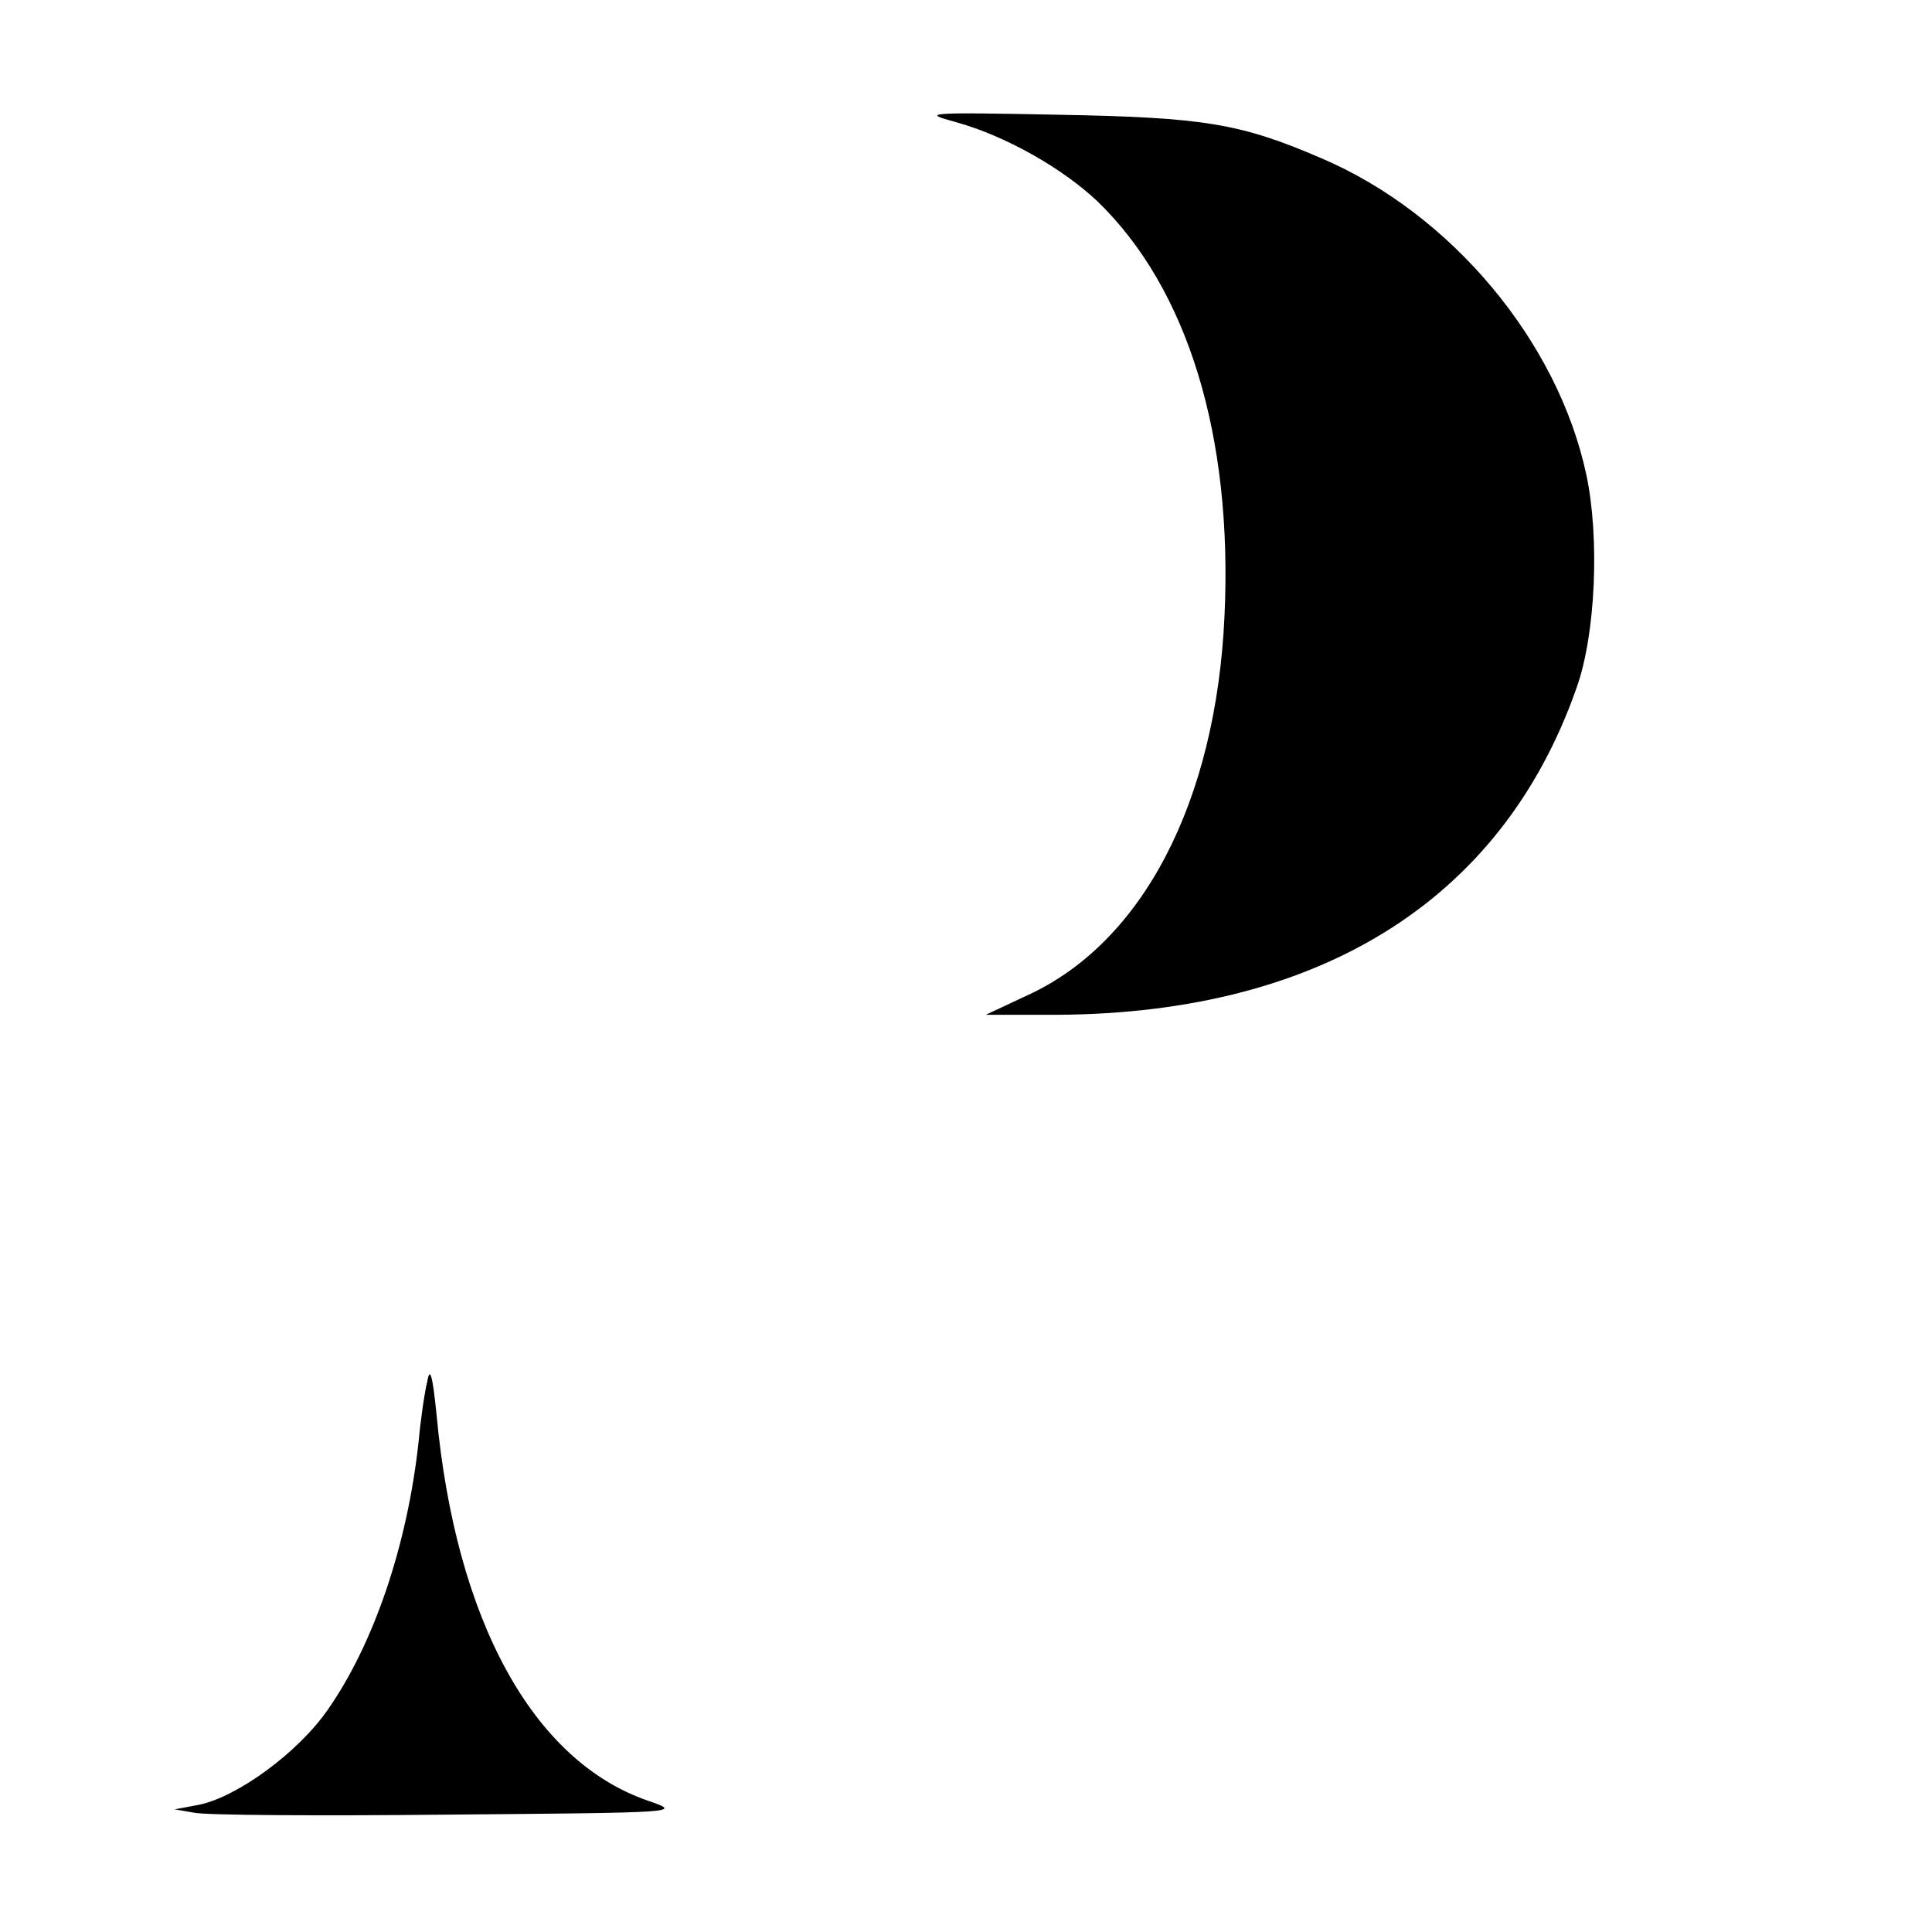 <?xml version="1.0" standalone="no"?>
<!DOCTYPE svg PUBLIC "-//W3C//DTD SVG 20010904//EN"
 "http://www.w3.org/TR/2001/REC-SVG-20010904/DTD/svg10.dtd">
<svg version="1.0" xmlns="http://www.w3.org/2000/svg"
 width="293pt" height="293pt" viewBox="0 0 293 293"
 preserveAspectRatio="xMidYMid meet">
<g transform="translate(0,293) scale(0.1,-0.1)"
fill="#000000" stroke="none">
<path d="M1449 2745 c76 -21 162 -70 215 -120 137 -132 206 -356 193 -630 -13
-281 -124 -494 -298 -574 l-64 -30 90 0 c410 -3 692 170 806 496 29 81 35 227
15 322 -43 203 -205 397 -402 481 -123 53 -178 62 -399 66 -201 4 -208 3 -156
-11z"/>
<path d="M648 835 c-4 -16 -10 -57 -13 -90 -17 -158 -68 -308 -138 -408 -45
-65 -137 -132 -195 -144 l-37 -7 29 -5 c16 -4 190 -5 385 -3 355 3 356 3 304
21 -175 60 -292 274 -321 586 -6 60 -10 73 -14 50z"/>
</g>
</svg>
